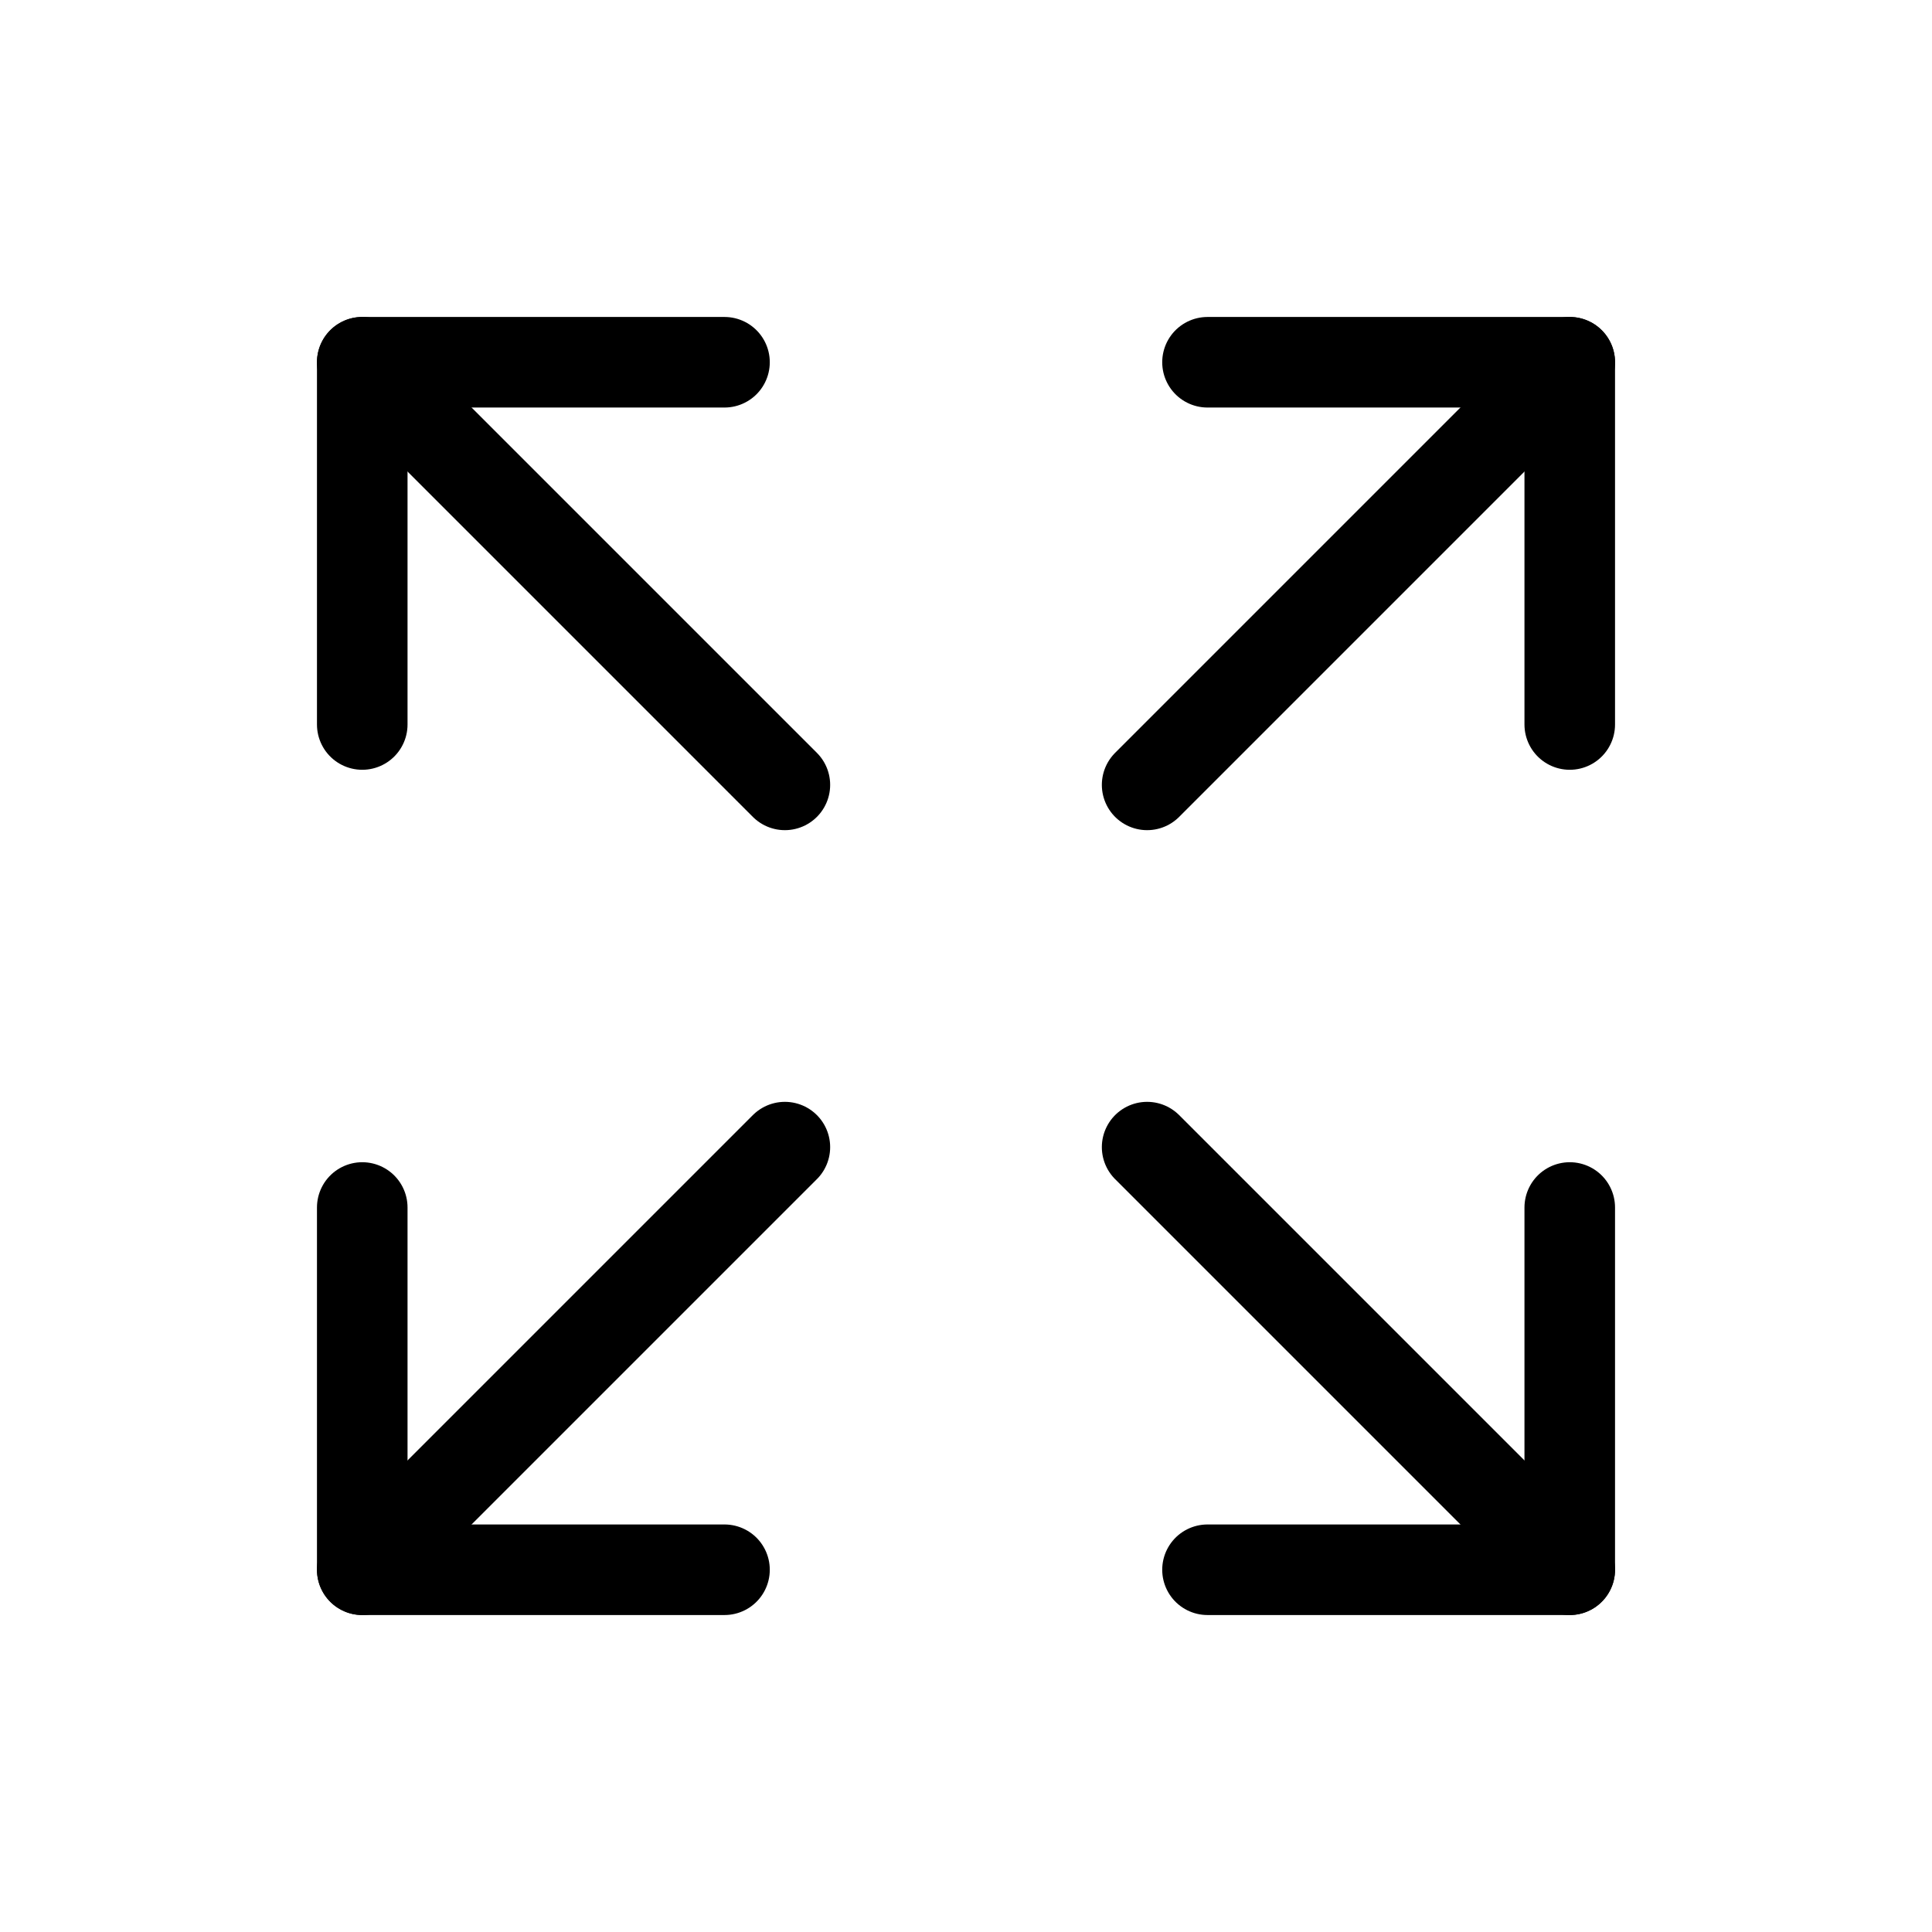 <svg xmlns="http://www.w3.org/2000/svg" viewBox="0 0 256 256"><rect width="256" height="256" fill="none"/><polyline points="160 48 208 48 208 96" fill="none" stroke="currentColor" stroke-linecap="round" stroke-linejoin="round" stroke-width="12"/><line x1="152" y1="104" x2="208" y2="48" fill="none" stroke="currentColor" stroke-linecap="round" stroke-linejoin="round" stroke-width="12"/><polyline points="96 208 48 208 48 160" fill="none" stroke="currentColor" stroke-linecap="round" stroke-linejoin="round" stroke-width="12"/><line x1="104" y1="152" x2="48" y2="208" fill="none" stroke="currentColor" stroke-linecap="round" stroke-linejoin="round" stroke-width="12"/><polyline points="208 160 208 208 160 208" fill="none" stroke="currentColor" stroke-linecap="round" stroke-linejoin="round" stroke-width="12"/><line x1="152" y1="152" x2="208" y2="208" fill="none" stroke="currentColor" stroke-linecap="round" stroke-linejoin="round" stroke-width="12"/><polyline points="48 96 48 48 96 48" fill="none" stroke="currentColor" stroke-linecap="round" stroke-linejoin="round" stroke-width="12"/><line x1="104" y1="104" x2="48" y2="48" fill="none" stroke="currentColor" stroke-linecap="round" stroke-linejoin="round" stroke-width="12"/></svg>